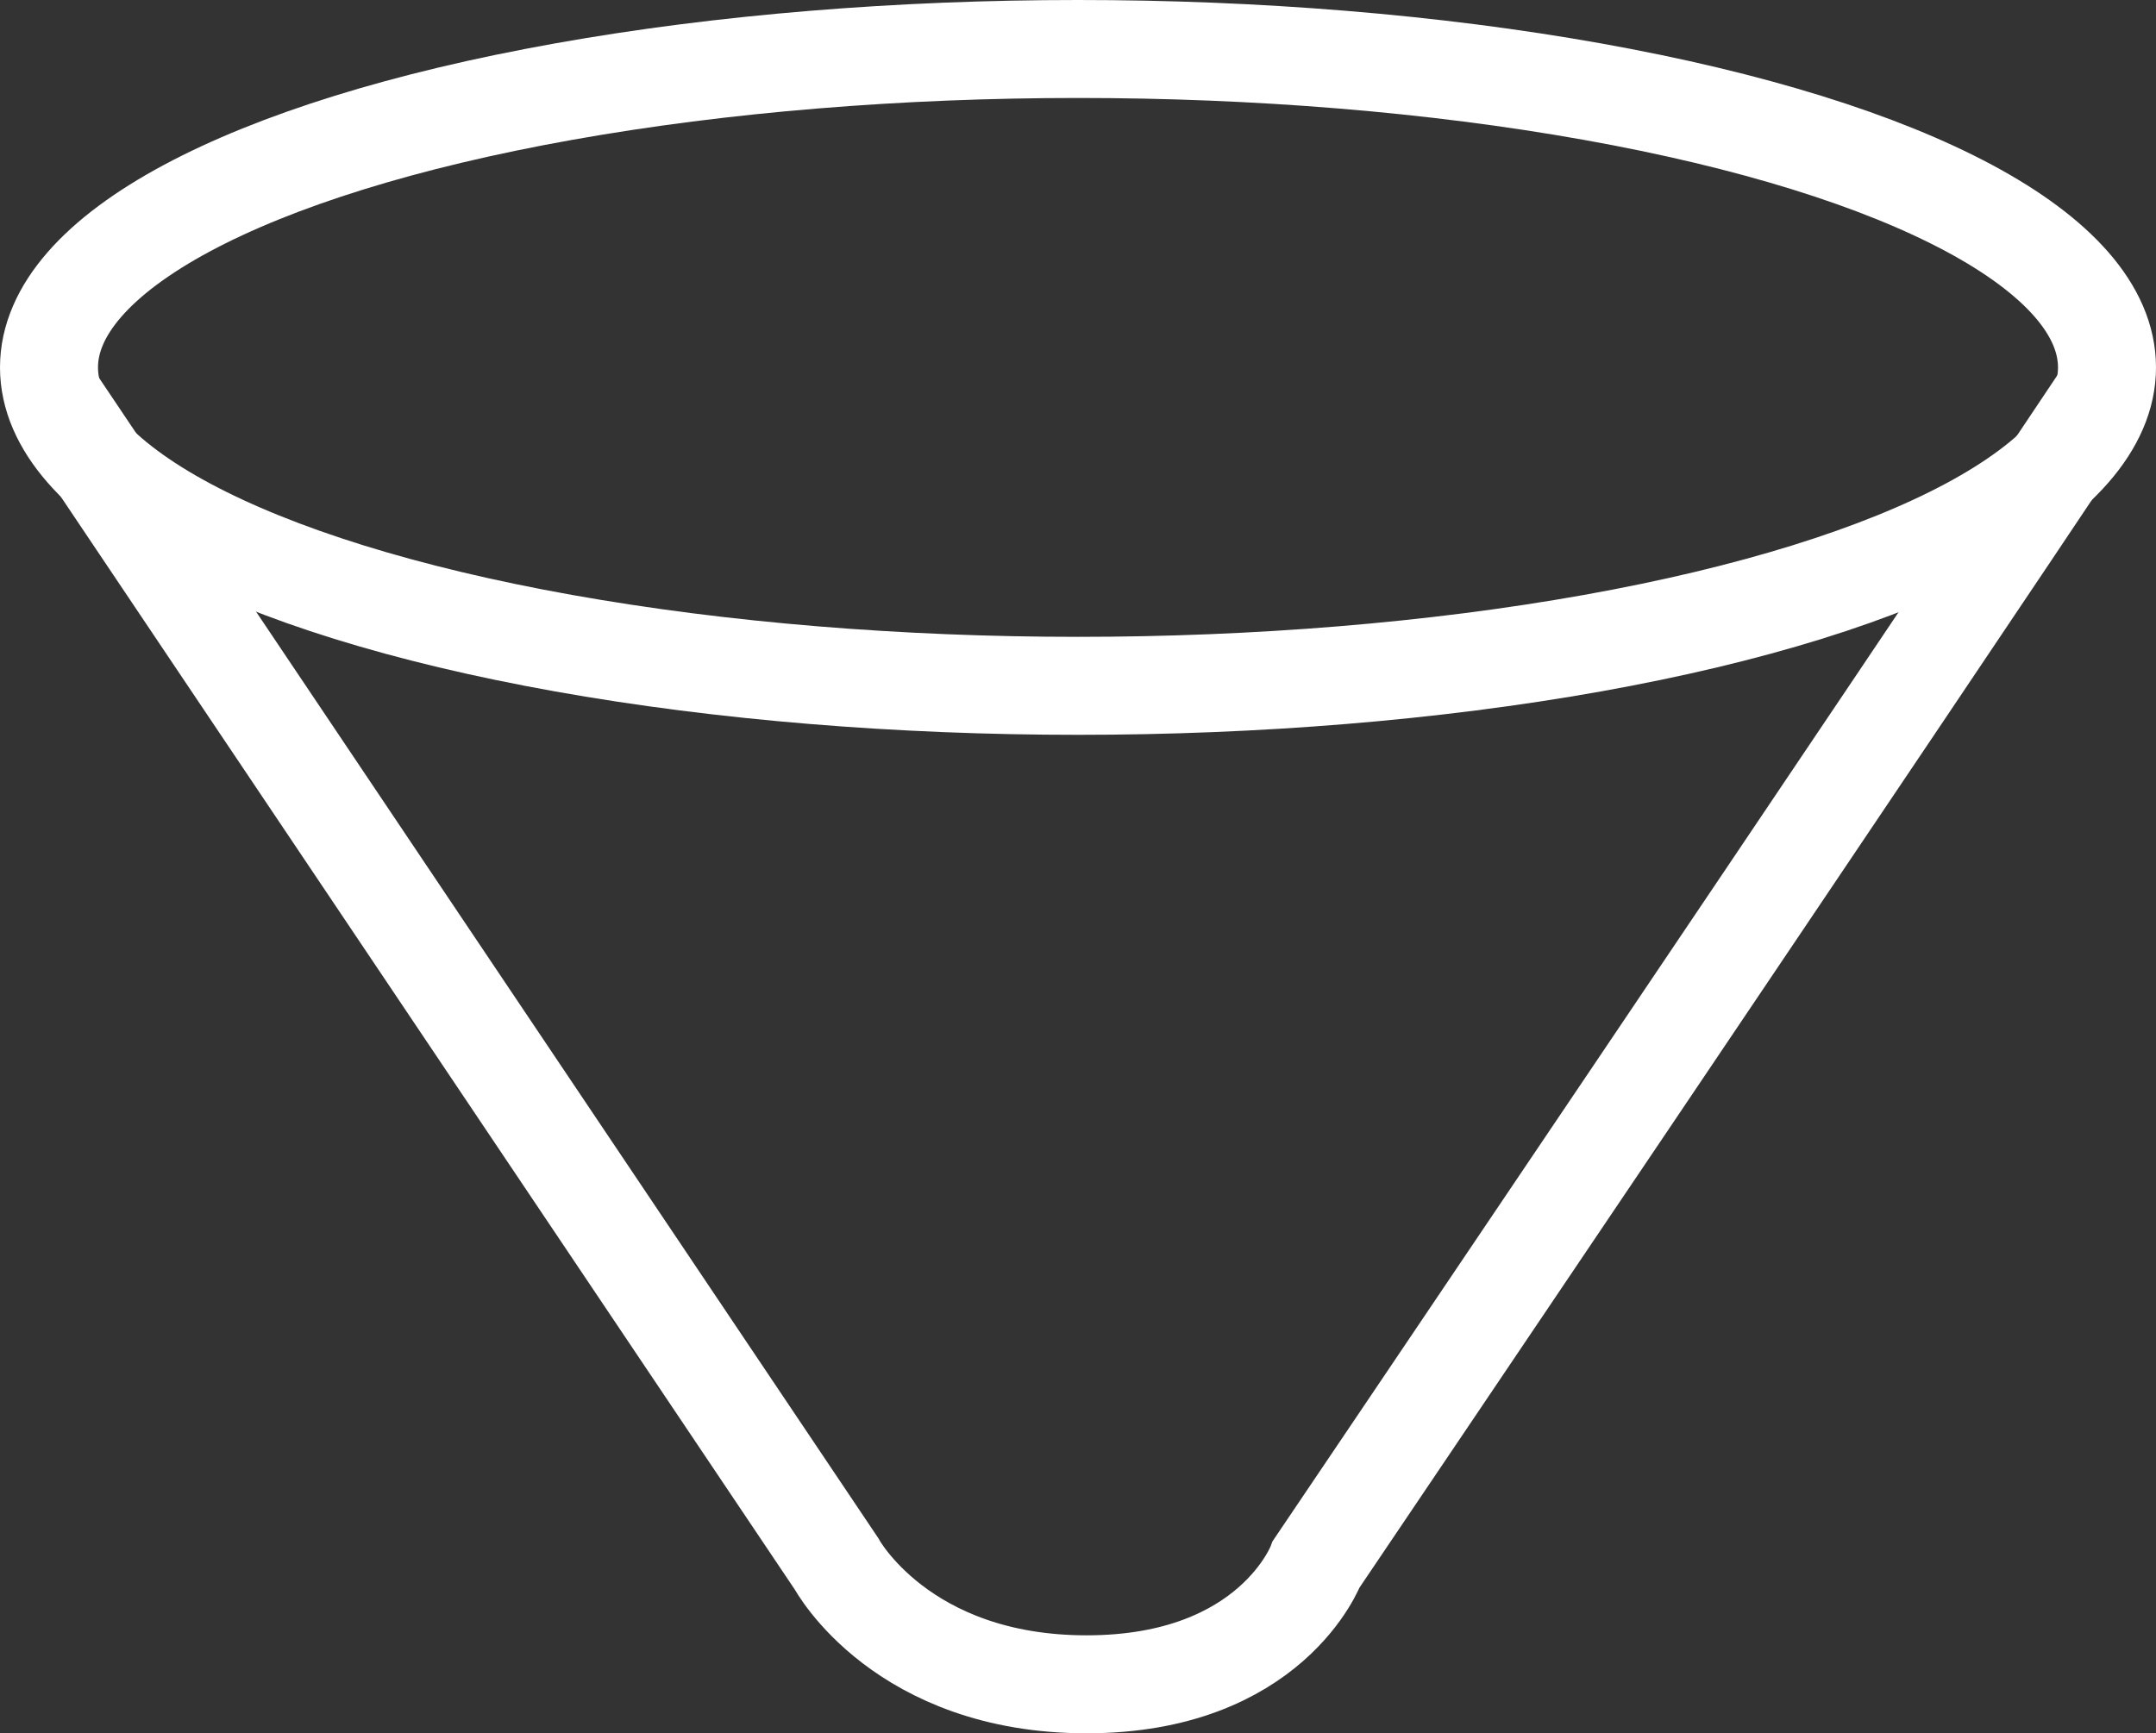 <svg xmlns="http://www.w3.org/2000/svg" width="44" height="35.381" viewBox="0 0 44 35.381">
  <rect x="0" y="0" width="44" height="35.381" fill="#333333" stroke="none"/>
  <g id="icon-boltlowercone" transform="translate(7429 -5747)">
    <g id="Ellipse_306" data-name="Ellipse 306" transform="translate(-7429 5747)" fill="none" stroke="#fff" stroke-width="2">
      <ellipse cx="22" cy="7.5" rx="22" ry="7.5" stroke="none"/>
      <ellipse cx="22" cy="7.5" rx="21" ry="6.5" fill="none"/>
    </g>
    <path id="Path_34019" data-name="Path 34019" d="M-7427.911,5755.119l15.986,23.808s1.322,2.455,5.1,2.455,4.688-2.455,4.688-2.455,11.948-17.7,16.02-23.808" fill="none" stroke="#fff" stroke-width="2"/>
  </g>
</svg>
